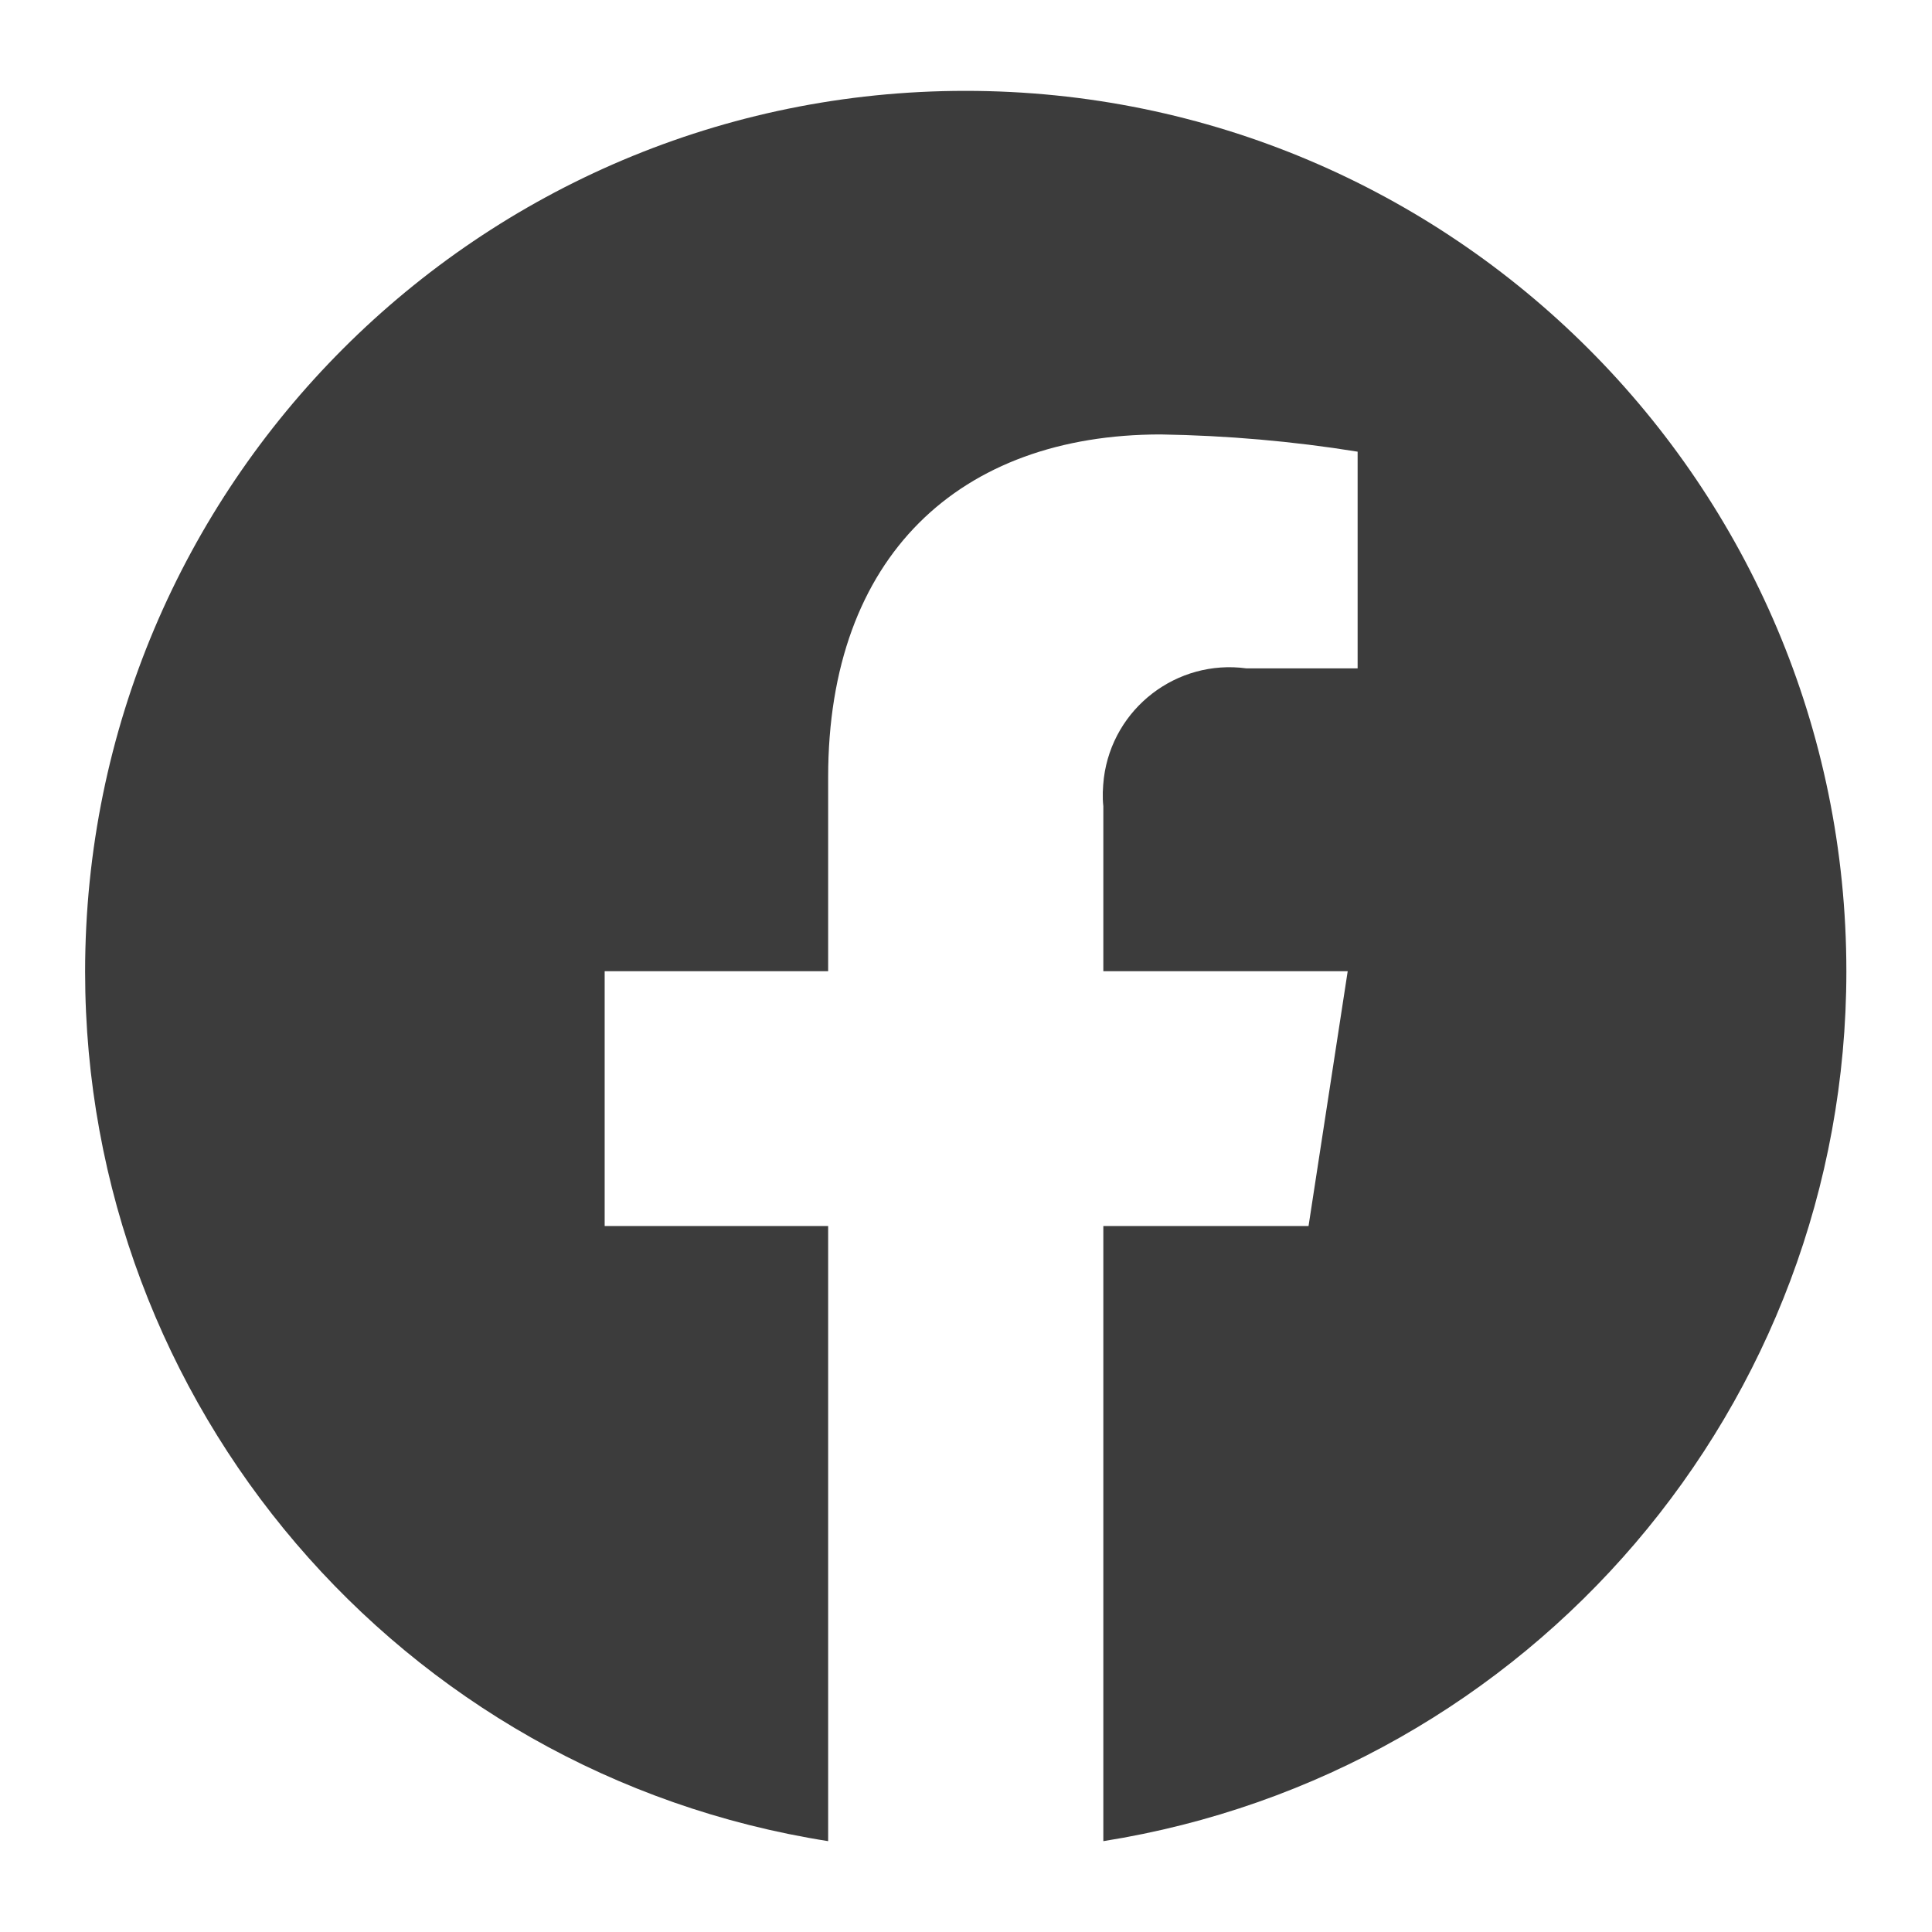 <?xml version="1.0" encoding="UTF-8"?><svg id="_イヤー_1" xmlns="http://www.w3.org/2000/svg" xmlns:xlink="http://www.w3.org/1999/xlink" width="37" height="37" viewBox="0 0 37 37"><defs><style>.cls-1{fill:none;}.cls-2{clip-path:url(#clippath);}.cls-3{fill:#3c3c3c;}</style><clipPath id="clippath"><rect class="cls-1" x="1.64" y="1.74" width="33.73" height="33.52"/></clipPath></defs><g class="cls-2"><path id="_ス_196" class="cls-3" d="M35.36,18.6c0-9.31-7.55-16.86-16.87-16.86-9.31,0-16.86,7.55-16.86,16.87,0,8.29,6.03,15.36,14.23,16.65v-11.78h-4.28v-4.88h4.28v-3.72c0-4.23,2.52-6.56,6.37-6.56,1.26,.02,2.53,.13,3.77,.33v4.15h-2.13c-1.33-.18-2.56,.76-2.73,2.1-.02,.18-.03,.36-.01,.54v3.16h4.68l-.75,4.88h-3.93v11.78c8.19-1.3,14.23-8.36,14.23-16.66"/></g></svg>